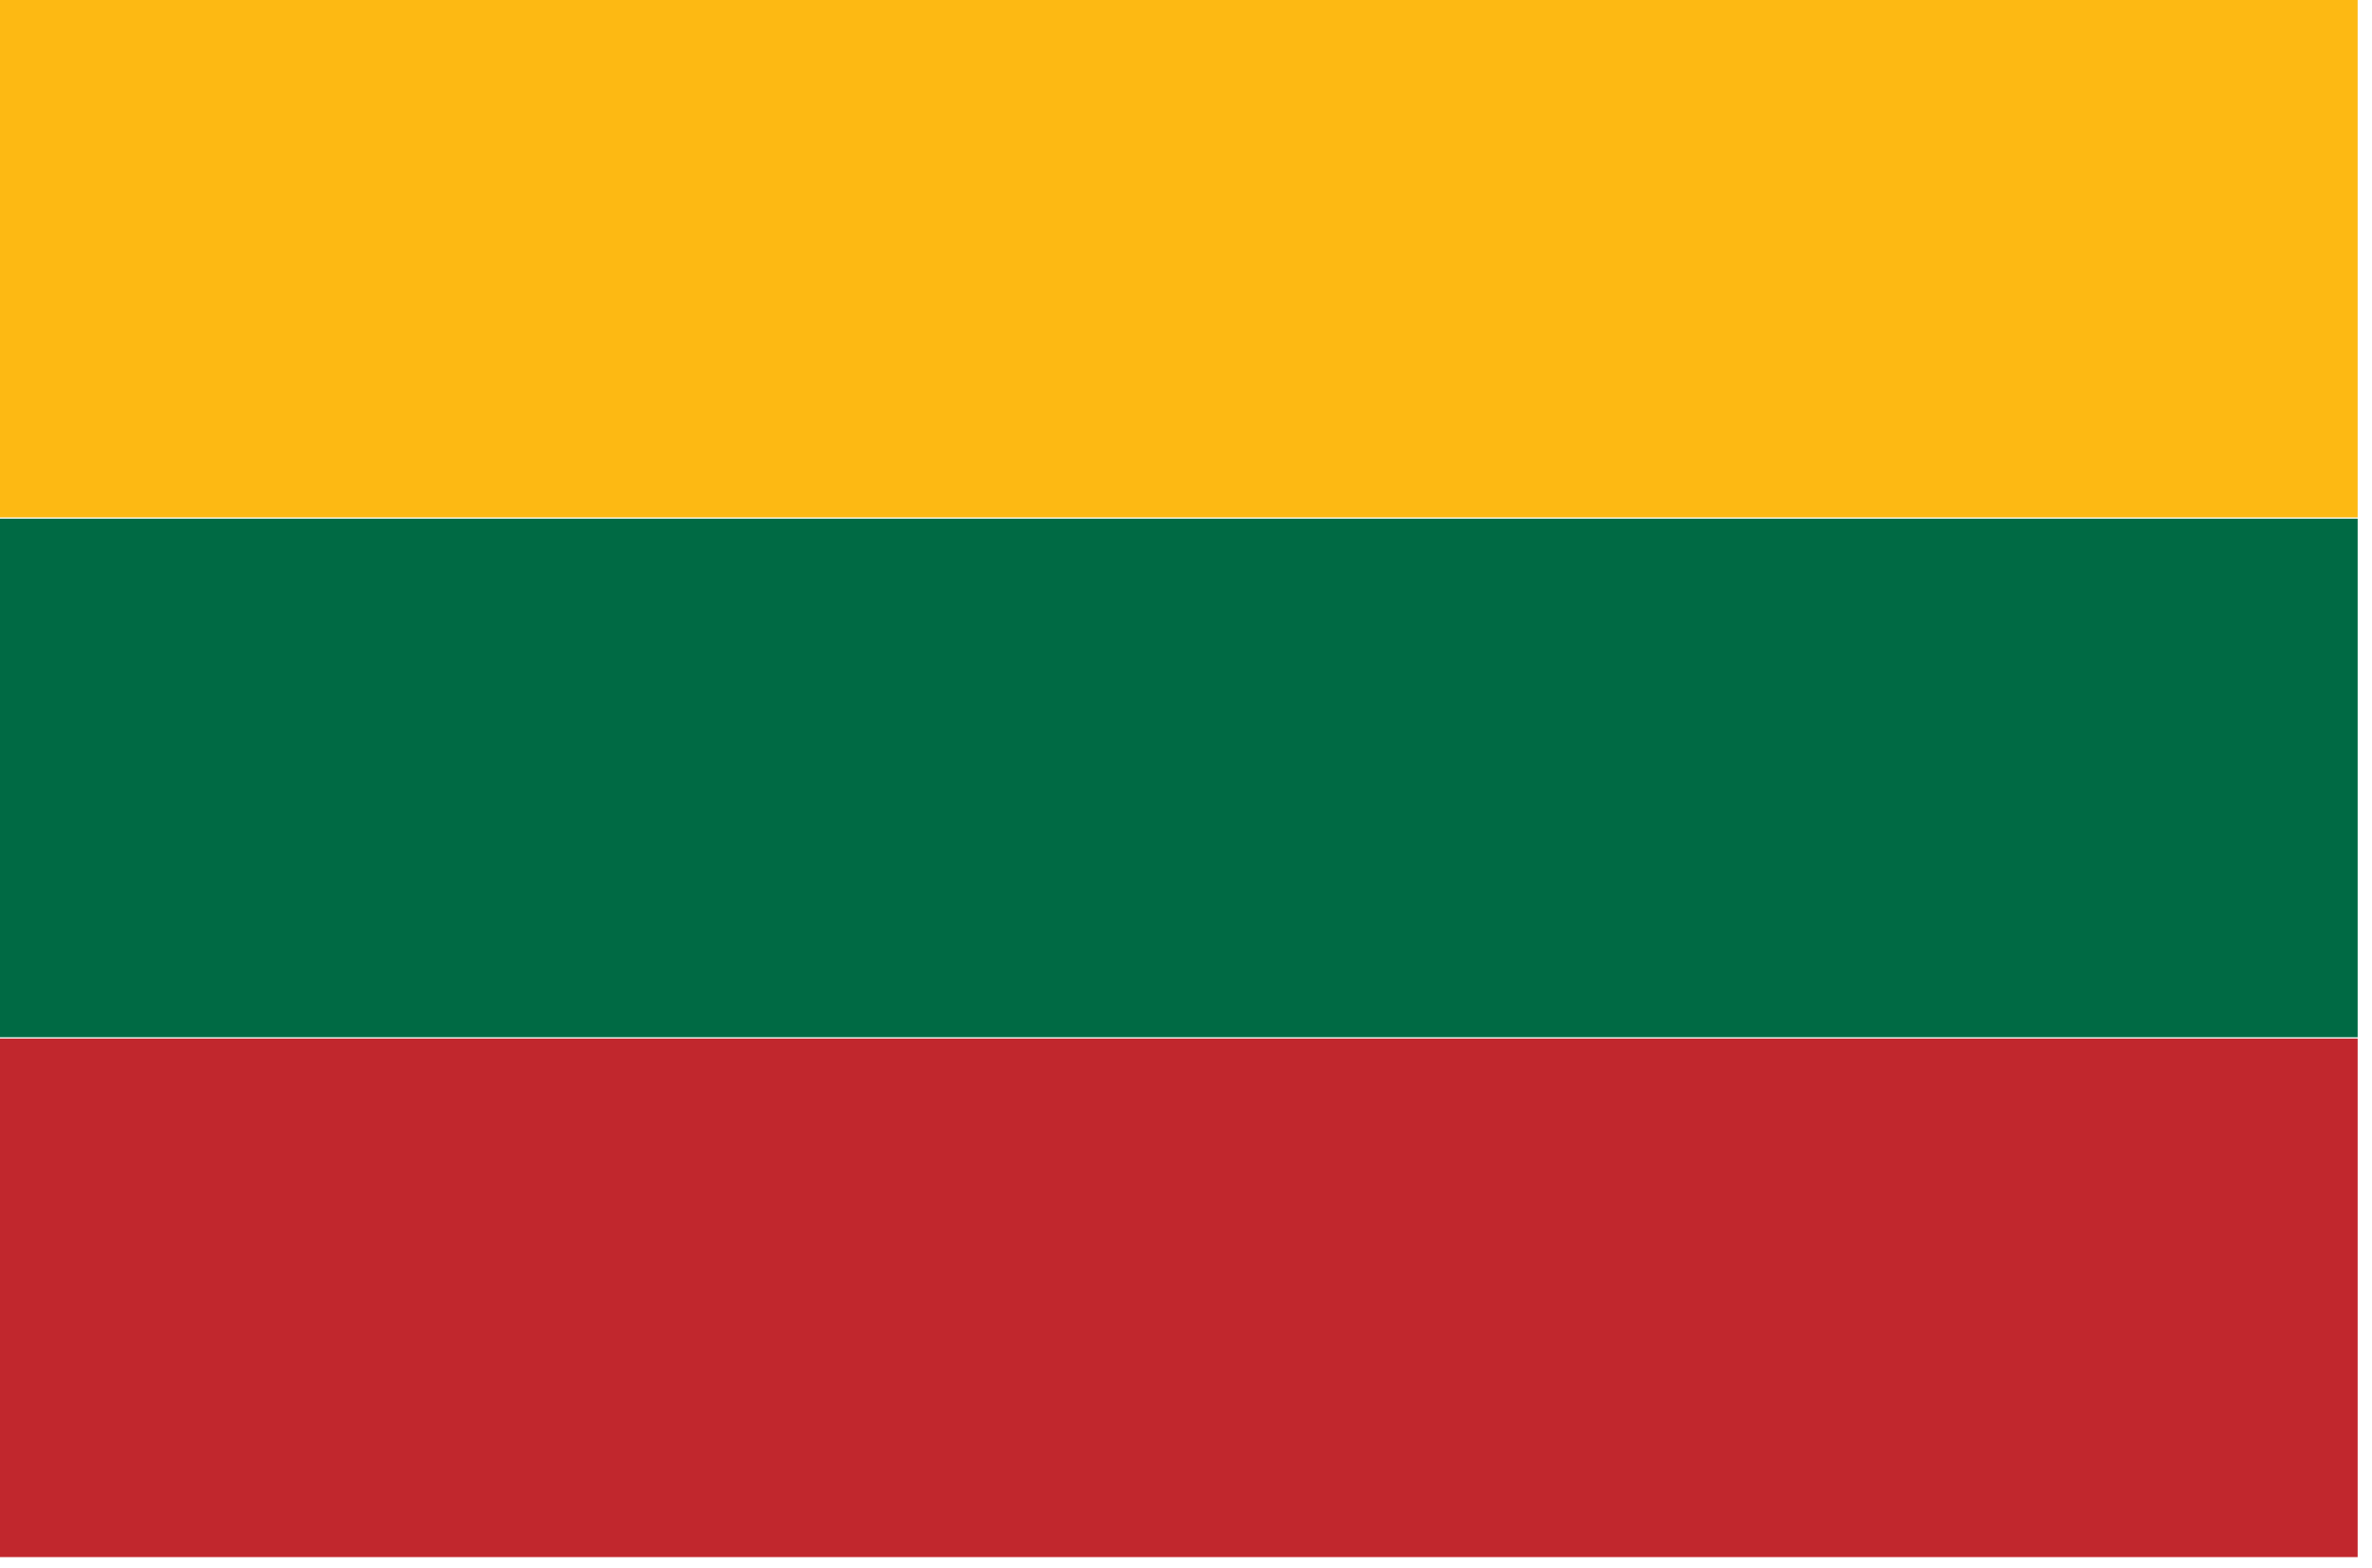 <?xml version="1.0" encoding="utf-8"?>
<!-- Generator: Adobe Illustrator 28.0.0, SVG Export Plug-In . SVG Version: 6.00 Build 0)  -->
<svg version="1.1" id="Calque_1" xmlns="http://www.w3.org/2000/svg" xmlns:xlink="http://www.w3.org/1999/xlink" x="0px" y="0px"
	 viewBox="0 0 205.01 135.54" style="enable-background:new 0 0 205.01 135.54;" xml:space="preserve">
<style type="text/css">
	.st0{fill:#FDB913;}
	.st1{fill:#006A44;}
	.st2{fill:#C1272D;}
</style>
<g>
	<rect x="-1.13" y="-0.1" class="st0" width="204.9" height="44.83"/>
	<rect x="-1.13" y="44.84" class="st1" width="204.9" height="44.83"/>
	<rect x="-1.13" y="89.78" class="st2" width="204.9" height="44.83"/>
</g>
</svg>
